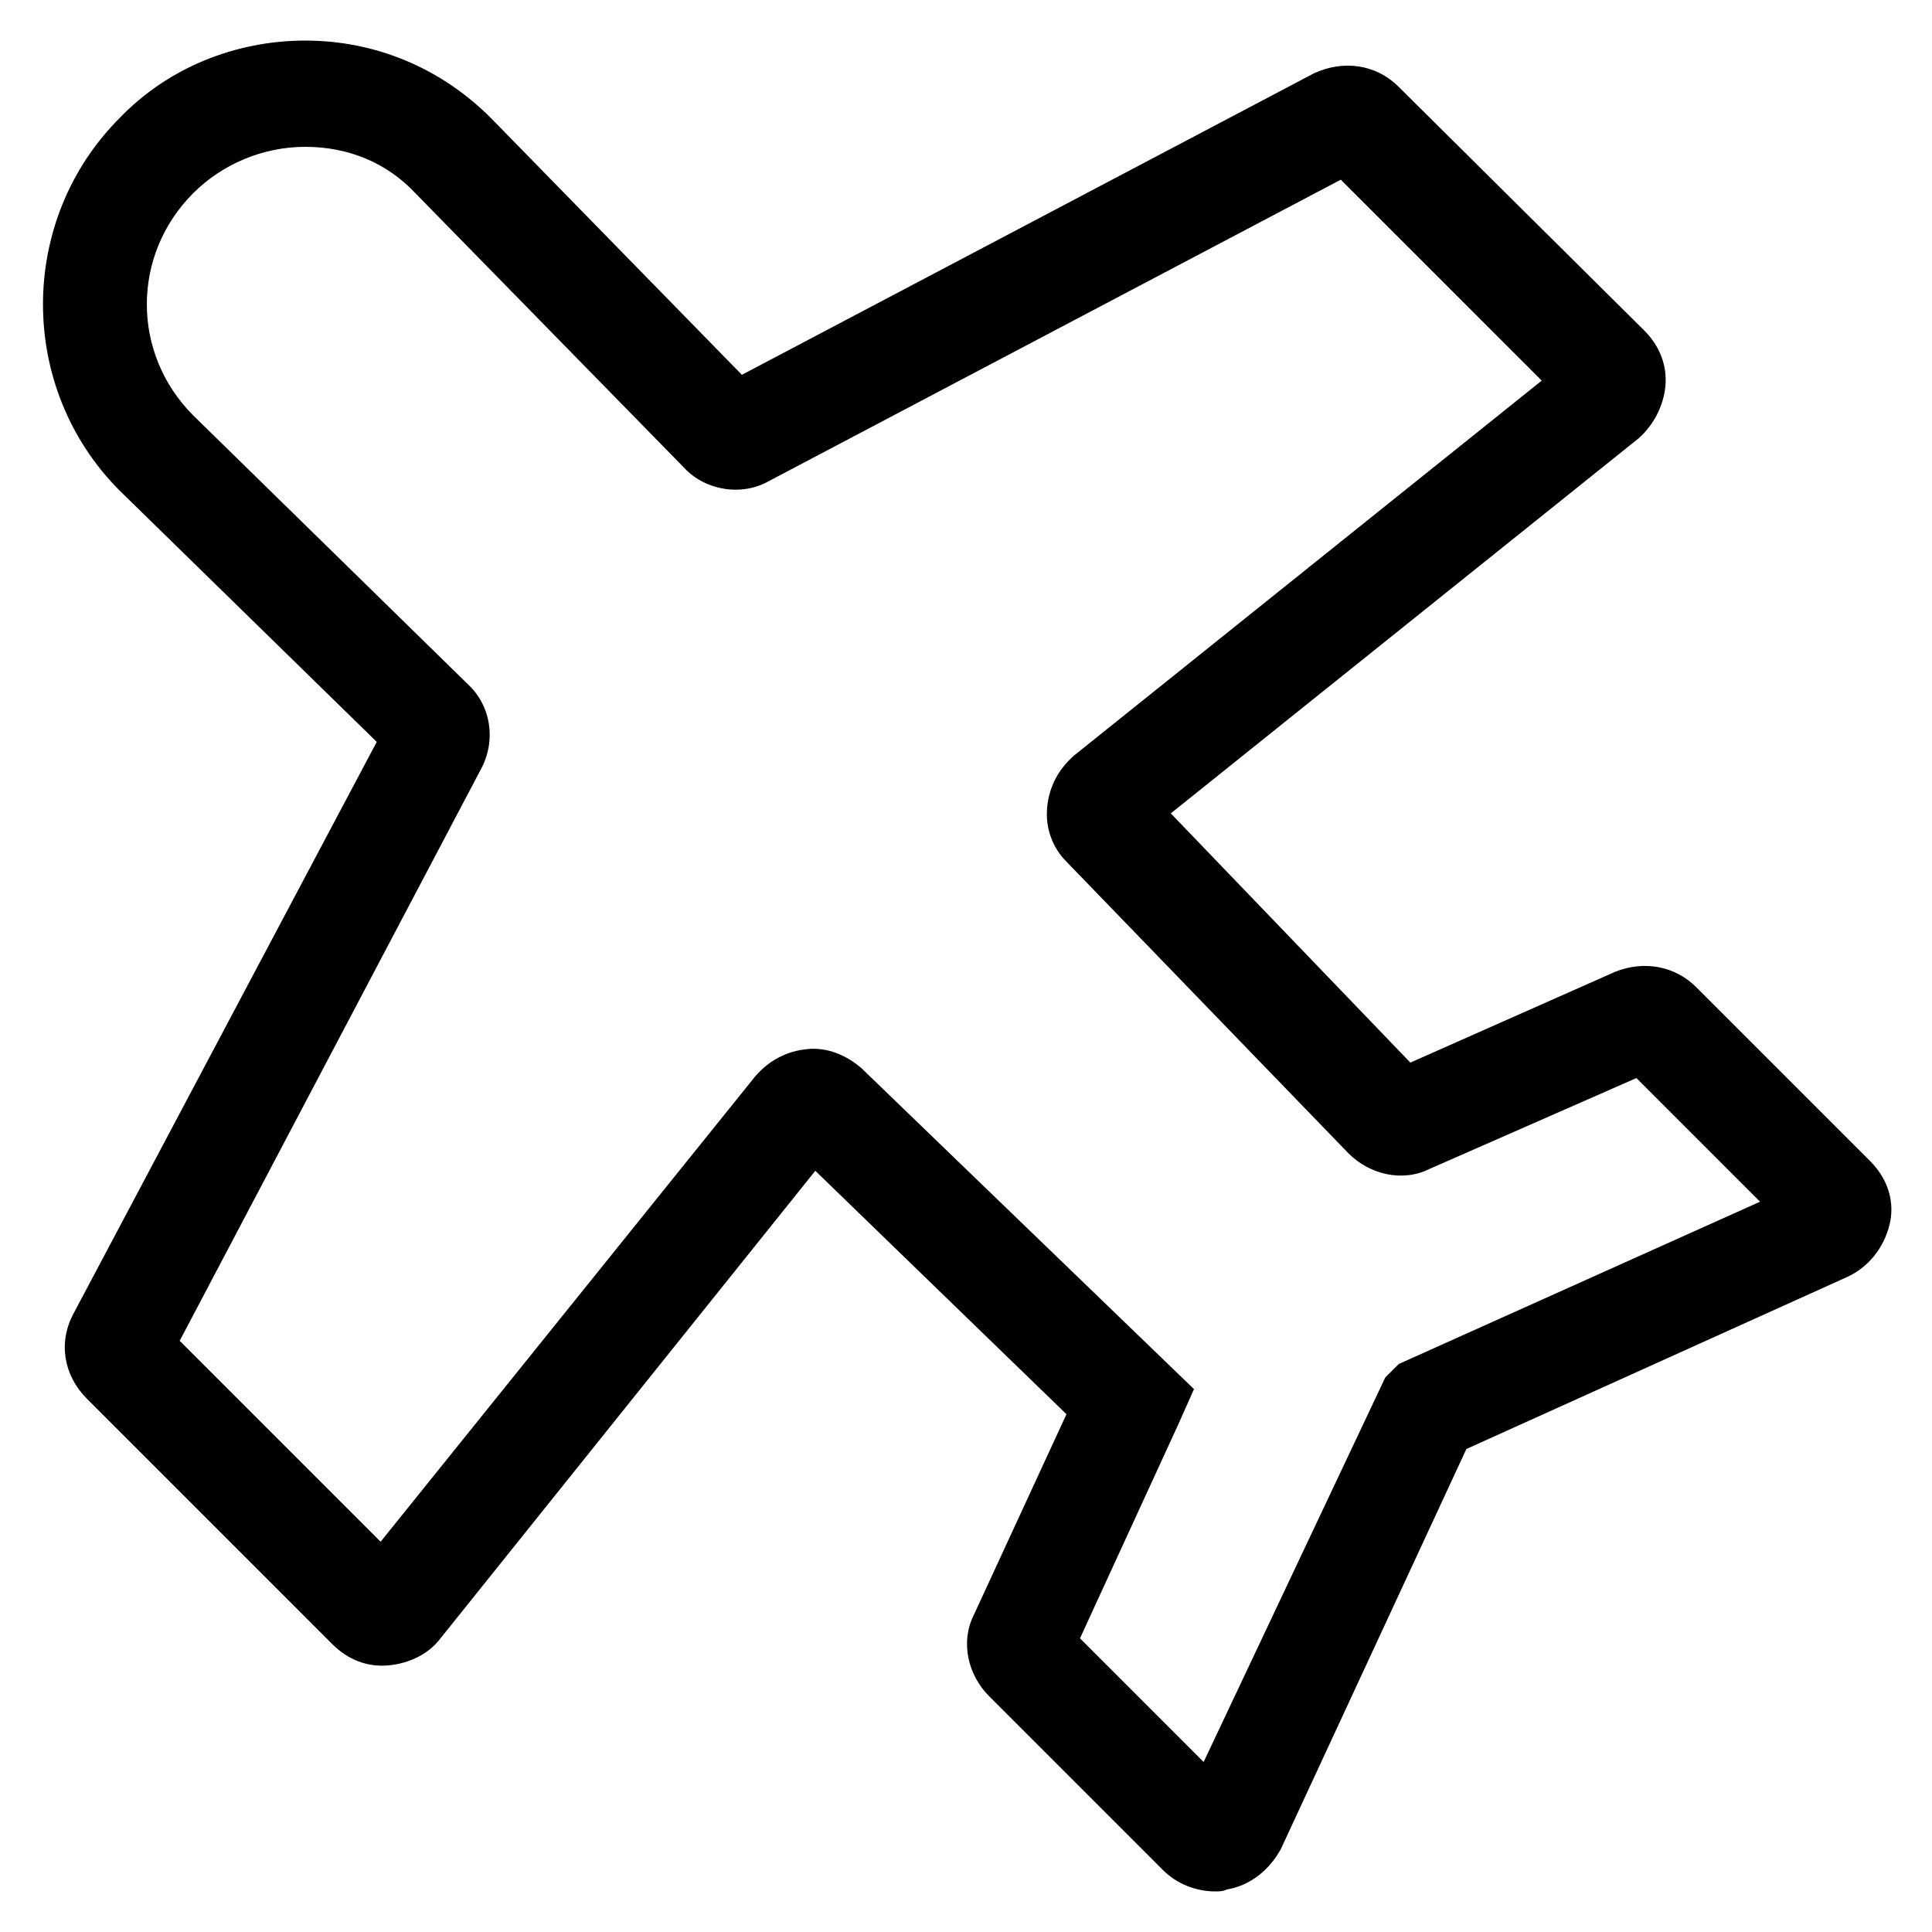 <?xml version="1.0" encoding="utf-8"?>
<!-- Generator: Adobe Illustrator 21.0.2, SVG Export Plug-In . SVG Version: 6.00 Build 0)  -->
<svg version="1.1" id="Layer_1" xmlns="http://www.w3.org/2000/svg" xmlns:xlink="http://www.w3.org/1999/xlink" x="0px" y="0px"
	 viewBox="0 0 100 100" style="enable-background:new 0 0 100 100;" xml:space="preserve">
<path d="M96.8,60.1l-9-9c-1.1-1.1-2.7-1.4-4.2-0.8L73,55L60.6,42.1l24.2-19.4c0.8-0.7,1.3-1.7,1.4-2.7c0.1-1.1-0.3-2.1-1.1-2.9
	L72.4,4.5c-1.2-1.2-2.9-1.4-4.4-0.7L38.4,19.4l-13-13.3c-2.6-2.6-6-4-9.6-4c-3.6,0-7.1,1.4-9.6,4c-5.3,5.3-5.3,14,0,19.3l13.3,13
	L3.8,68c-0.8,1.5-0.5,3.2,0.7,4.4l12.7,12.7c0.8,0.8,1.8,1.2,2.9,1.1c1.1-0.1,2.1-0.6,2.7-1.4l19.4-24.2l13,12.6l-4.8,10.4
	c-0.7,1.4-0.3,3.1,0.8,4.2l9,9c0.7,0.7,1.7,1.1,2.7,1.1c0.2,0,0.4,0,0.6-0.1c1.2-0.2,2.2-1,2.8-2.1L75.9,75l19.7-8.9
	c1.1-0.5,1.9-1.5,2.2-2.7C98.1,62.2,97.7,61,96.8,60.1z M72.4,70.6l-0.3,0.3l-0.4,0.4l-9.4,19.9l-6.4-6.4L61,73.7l0.8-1.8L44.6,55.3
	c-0.8-0.7-1.8-1.1-2.8-1c-1.1,0.1-2,0.6-2.7,1.4L19.7,79.8L9.3,69.4l15.6-29.6c0.8-1.5,0.5-3.3-0.7-4.4L10,21.5
	c-3.2-3.2-3.2-8.3,0-11.5c1.5-1.5,3.6-2.4,5.8-2.4s4.2,0.8,5.7,2.4l13.9,14.2c1.1,1.2,3,1.5,4.4,0.7L69.4,9.3l10.4,10.4L55.6,39.1
	c-0.8,0.7-1.3,1.6-1.4,2.7c-0.1,1.1,0.3,2.1,1,2.8l14.6,15.1c1.1,1.1,2.8,1.5,4.2,0.8l10.7-4.7l6.4,6.4L72.4,70.6z"/>
</svg>
